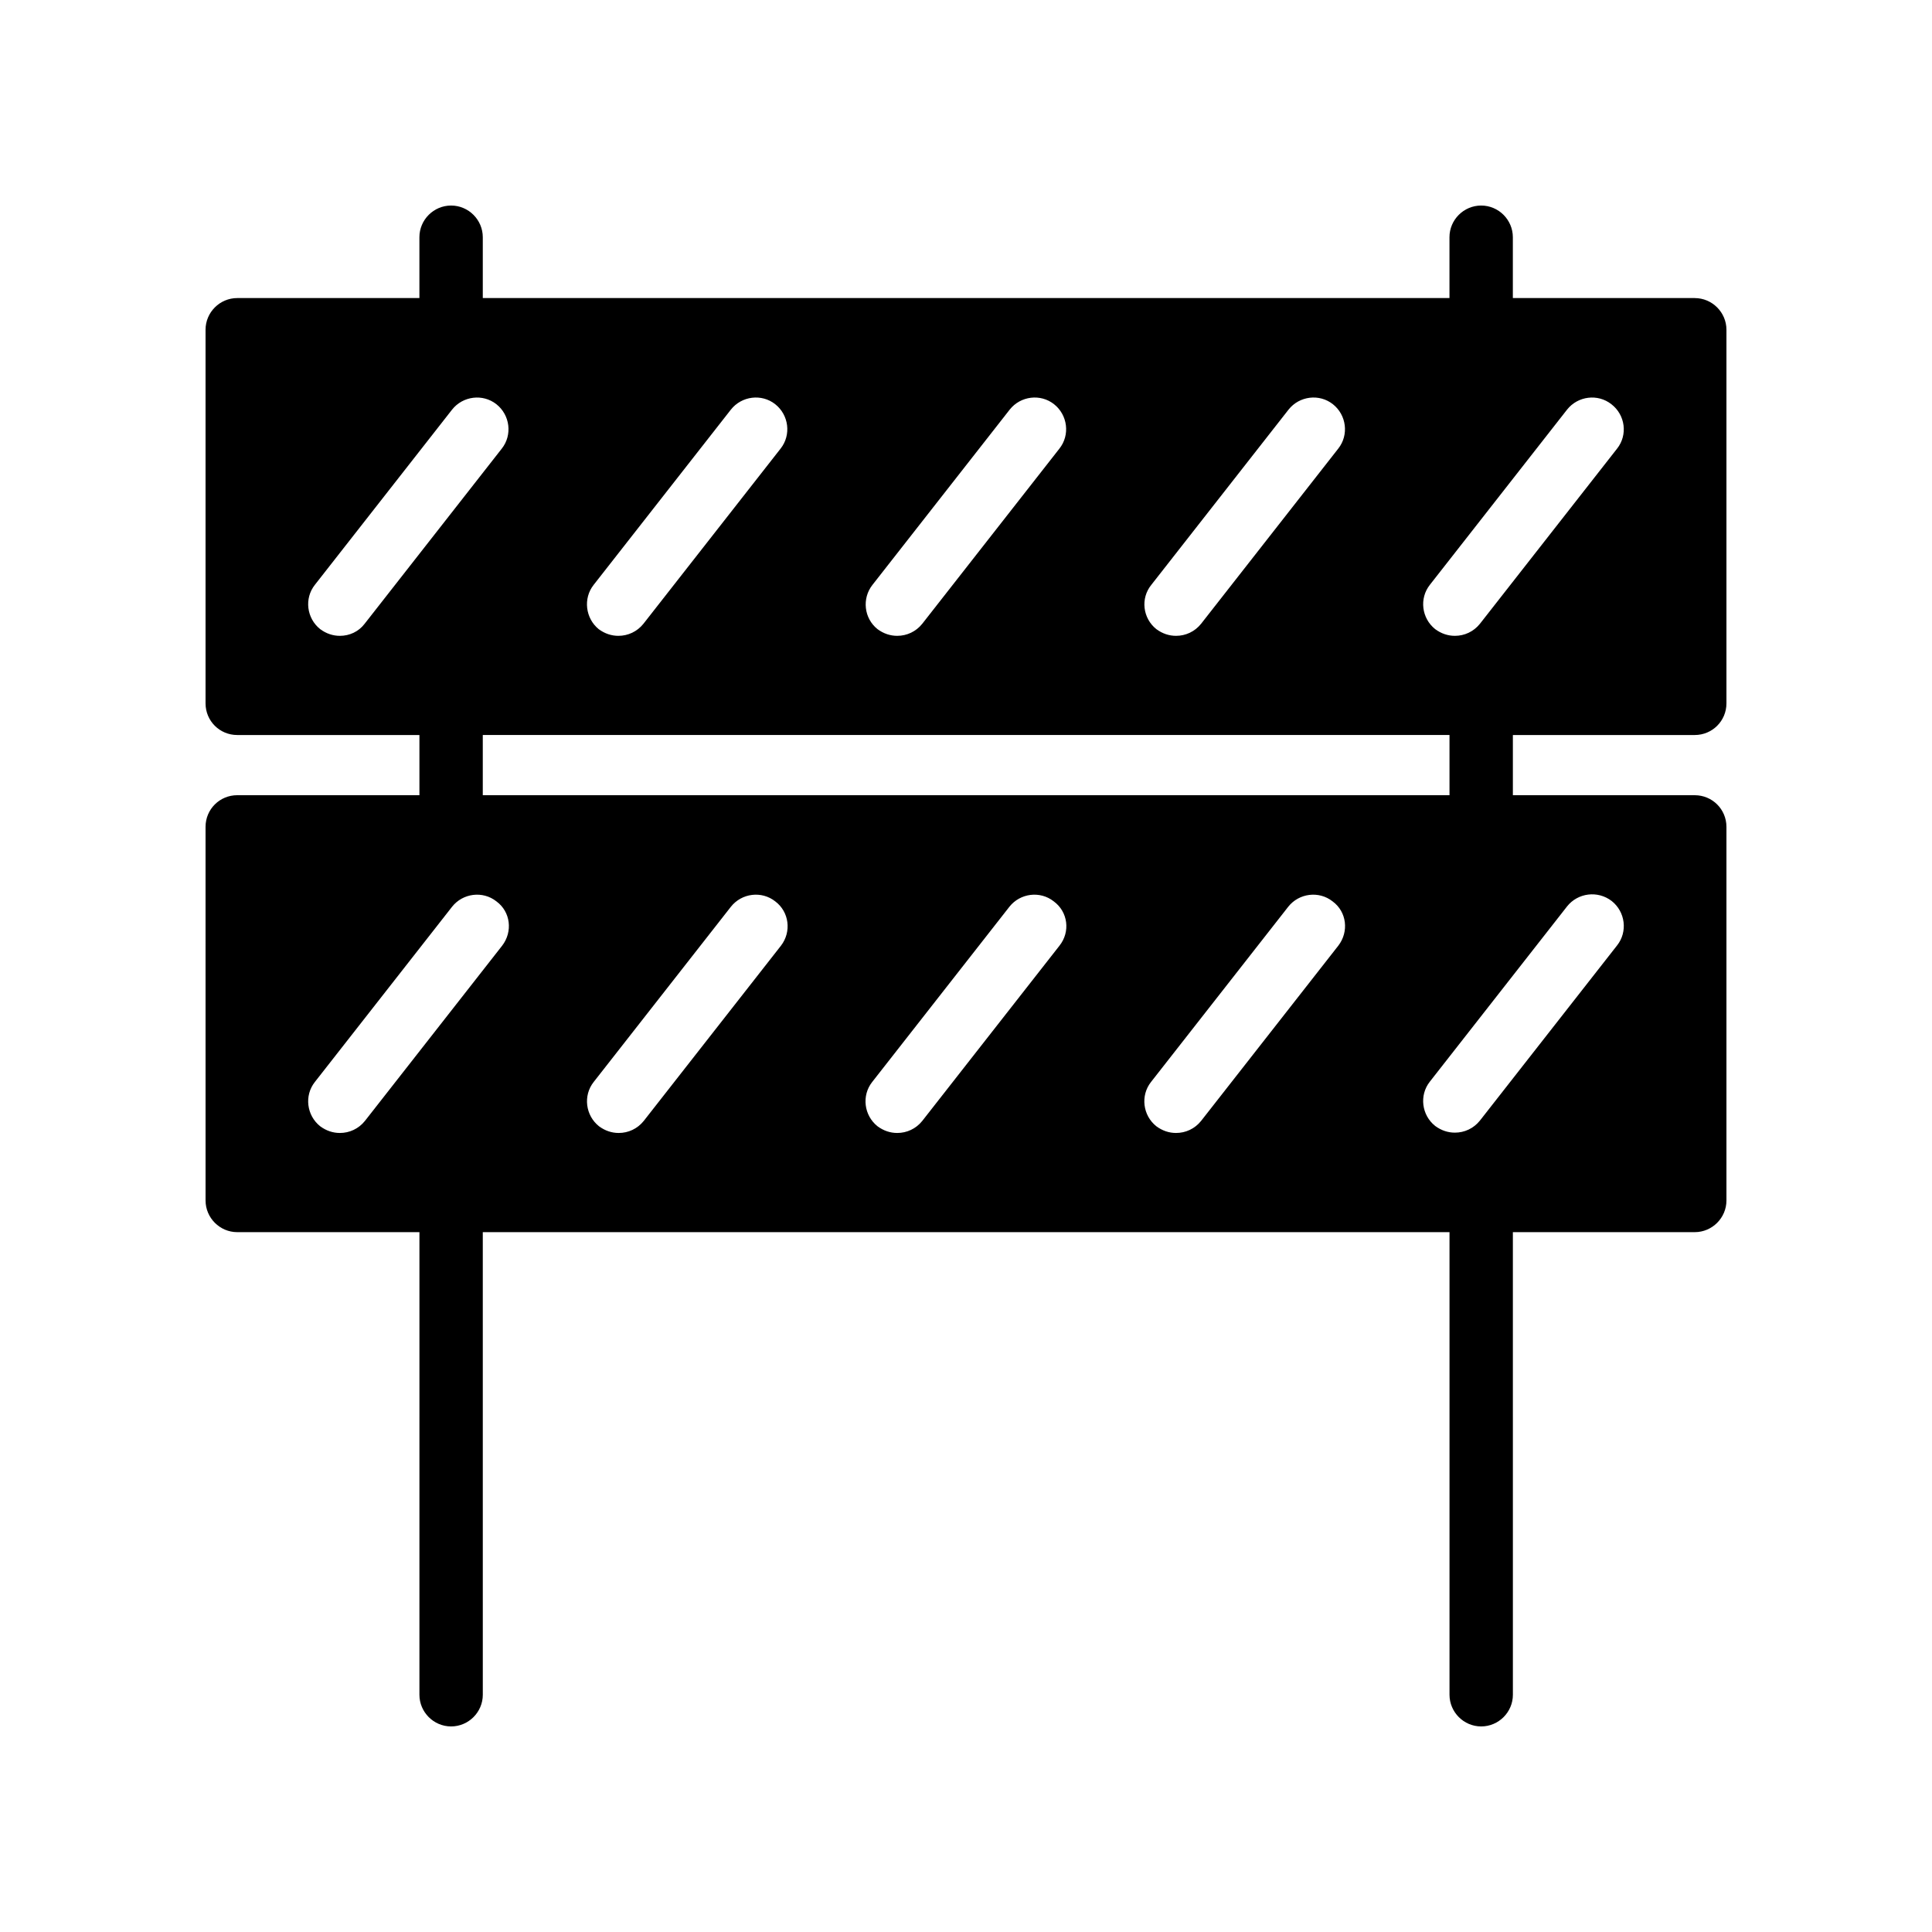 <?xml version="1.0" encoding="UTF-8"?>
<!-- Uploaded to: ICON Repo, www.iconrepo.com, Generator: ICON Repo Mixer Tools -->
<svg fill="#000000" width="800px" height="800px" version="1.1" viewBox="144 144 512 512" xmlns="http://www.w3.org/2000/svg">
 <path d="m593.12 222.99h-48.199v-16.121c0-4.617-3.777-8.398-8.398-8.398-4.617 0-8.398 3.777-8.398 8.398v16.121h-256.18v-16.121c0-4.617-3.777-8.398-8.398-8.398-4.617 0-8.398 3.777-8.398 8.398v16.121h-48.277c-4.617 0-8.398 3.777-8.398 8.398v99c0 4.703 3.777 8.398 8.398 8.398h48.281v15.953l-48.281-0.004c-4.617 0-8.398 3.695-8.398 8.398l0.004 99c0 4.617 3.777 8.398 8.398 8.398h48.281l-0.004 122.59c0 4.617 3.777 8.398 8.398 8.398 4.617 0 8.398-3.777 8.398-8.398l-0.004-122.59h256.19v122.59c0 4.617 3.777 8.398 8.398 8.398 4.617 0 8.398-3.777 8.398-8.398l-0.004-122.59h48.199c4.617 0 8.398-3.777 8.398-8.398v-98.996c0-4.703-3.777-8.398-8.398-8.398h-48.199v-15.953h48.199c4.617 0 8.398-3.695 8.398-8.398v-98.996c0-4.617-3.781-8.398-8.398-8.398zm-144 75.992 36.359-46.434c2.856-3.609 8.145-4.281 11.754-1.426s4.281 8.145 1.426 11.754l-36.359 46.434c-1.68 2.098-4.113 3.191-6.633 3.191-1.848 0-3.609-0.586-5.207-1.762-3.609-2.856-4.281-8.148-1.34-11.758zm-73.895 0 36.359-46.434c2.856-3.609 8.145-4.281 11.754-1.426s4.281 8.145 1.426 11.754l-36.359 46.434c-1.68 2.098-4.113 3.191-6.633 3.191-1.848 0-3.609-0.586-5.207-1.762-3.606-2.856-4.195-8.148-1.34-11.758zm-73.891 0 36.359-46.434c2.856-3.609 8.145-4.281 11.754-1.426s4.281 8.145 1.426 11.754l-36.359 46.434c-1.68 2.098-4.113 3.191-6.633 3.191-1.848 0-3.609-0.586-5.207-1.762-3.523-2.856-4.195-8.148-1.34-11.758zm-67.258 13.52c-1.848 0-3.609-0.586-5.207-1.762-3.609-2.856-4.281-8.145-1.426-11.754l36.359-46.434c2.856-3.609 8.145-4.281 11.754-1.426 3.609 2.856 4.281 8.145 1.426 11.754l-36.359 46.434c-1.594 2.094-4.027 3.188-6.547 3.188zm42.992 82.121-36.359 46.434c-1.68 2.098-4.113 3.191-6.633 3.191-1.848 0-3.609-0.586-5.207-1.762-3.609-2.856-4.281-8.145-1.426-11.754l36.359-46.434c2.856-3.609 8.145-4.281 11.754-1.426 3.777 2.766 4.367 8.055 1.512 11.75zm73.891 0-36.359 46.434c-1.68 2.098-4.113 3.191-6.633 3.191-1.848 0-3.609-0.586-5.207-1.762-3.609-2.856-4.281-8.145-1.426-11.754l36.359-46.434c2.856-3.609 8.145-4.281 11.754-1.426 3.695 2.766 4.367 8.055 1.512 11.75zm73.809 0-36.359 46.434c-1.68 2.098-4.113 3.191-6.633 3.191-1.848 0-3.609-0.586-5.207-1.762-3.609-2.856-4.281-8.145-1.426-11.754l36.359-46.434c2.856-3.609 8.145-4.281 11.754-1.426 3.777 2.766 4.449 8.055 1.512 11.75zm73.891 0-36.359 46.434c-1.68 2.098-4.113 3.191-6.633 3.191-1.848 0-3.609-0.586-5.207-1.762-3.609-2.856-4.281-8.145-1.426-11.754l36.359-46.434c2.856-3.609 8.145-4.281 11.754-1.426 3.781 2.766 4.367 8.055 1.512 11.75zm72.465-11.84c3.609 2.856 4.281 8.145 1.426 11.754l-36.359 46.434c-1.68 2.098-4.113 3.191-6.633 3.191-1.848 0-3.609-0.586-5.207-1.762-3.609-2.856-4.281-8.145-1.426-11.754l36.359-46.434c2.856-3.613 8.145-4.285 11.84-1.43zm-42.992-28.047h-256.19v-15.953h256.19zm44.422-91.859-36.359 46.434c-1.68 2.098-4.113 3.191-6.633 3.191-1.848 0-3.609-0.586-5.207-1.762-3.609-2.856-4.281-8.145-1.426-11.754l36.359-46.434c2.856-3.609 8.145-4.281 11.754-1.426 3.695 2.848 4.363 8.141 1.512 11.75z"/>
</svg>